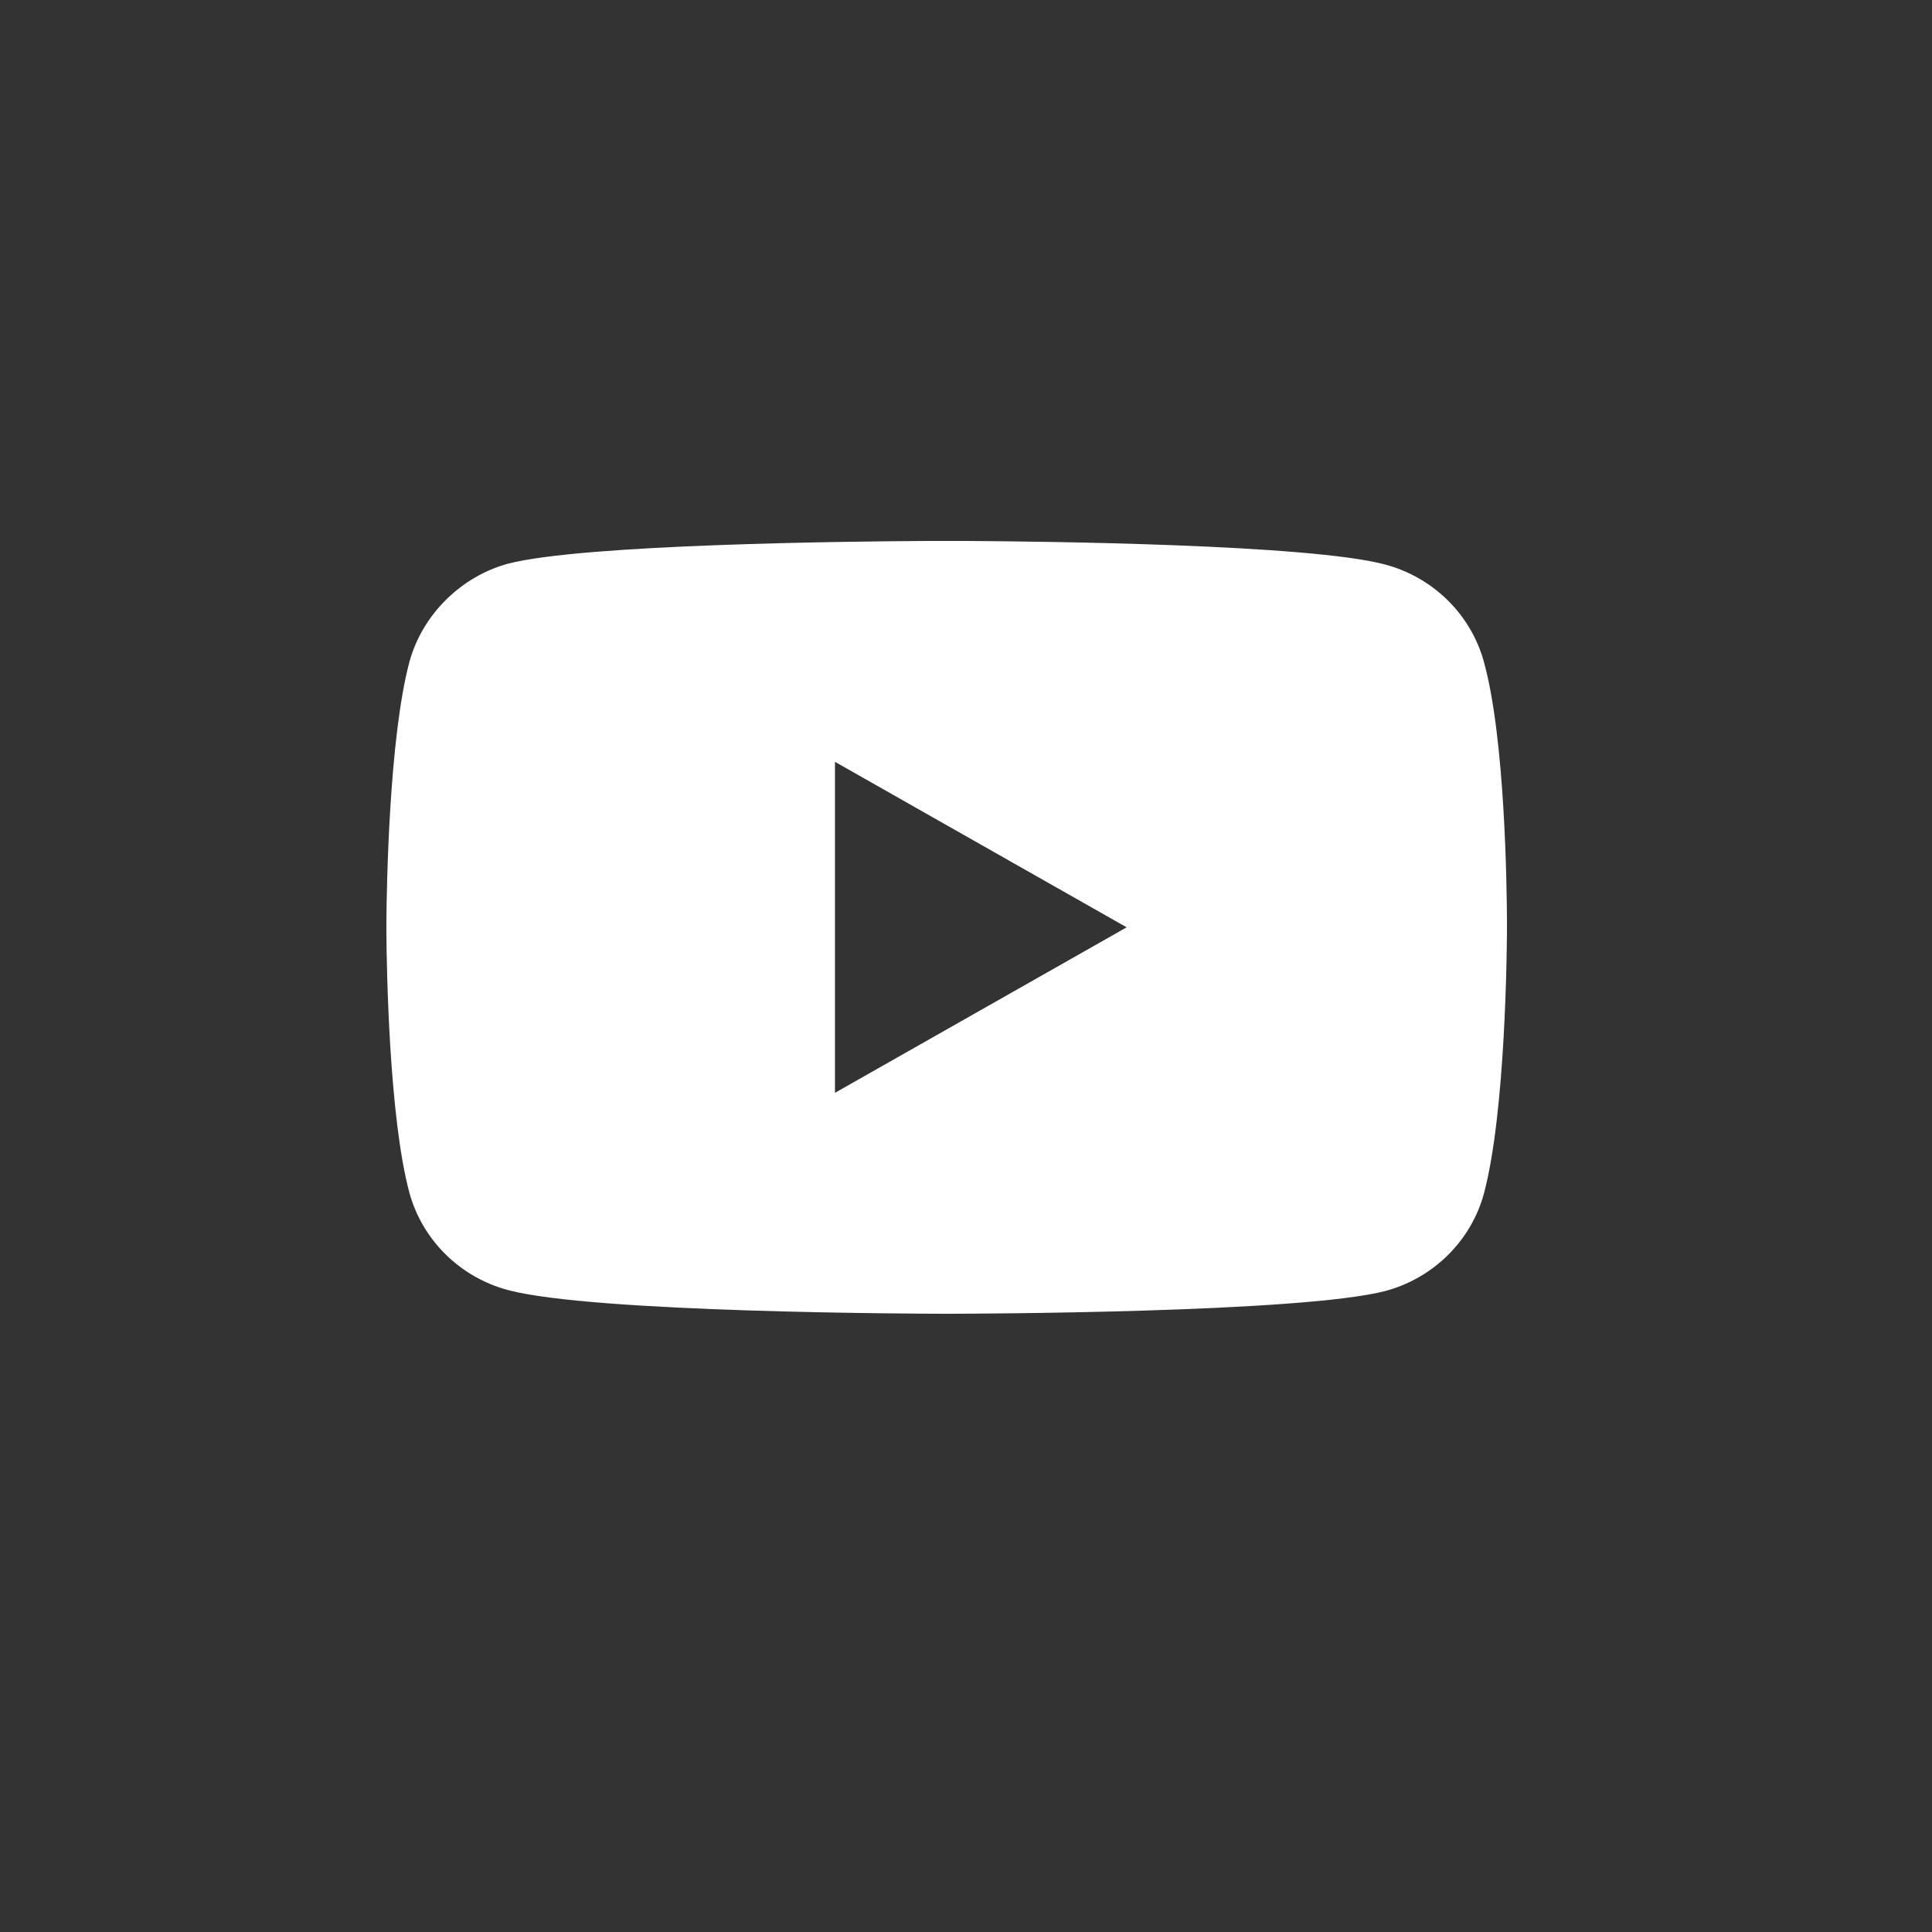 <?xml version="1.0" encoding="UTF-8"?> <svg xmlns="http://www.w3.org/2000/svg" width="50" height="50" viewBox="0 0 50 50" fill="none"><rect x="0" y="0" width="50" height="50" fill="#333333" stroke="none"/> <path d="M25.009 14C26.954 14.011 33.901 14.086 35.847 14.61C37.089 14.94 38.068 15.904 38.403 17.128C38.953 19.108 38.997 22.989 39 23.851L39 24.067C38.998 24.545 38.966 28.786 38.403 30.894C38.068 32.117 37.089 33.082 35.847 33.412C33.67 33.976 25.229 33.999 24.544 34H24.455C23.772 33.999 15.352 33.975 13.152 33.388C11.91 33.059 10.931 32.094 10.596 30.87C10.067 28.911 10.007 25.032 10 24.171V23.828C10.007 22.971 10.067 19.108 10.596 17.128C10.931 15.904 11.934 14.916 13.152 14.587C15.098 14.082 22.045 14.01 23.99 14L25.009 14ZM21.609 19.716V28.282L29.158 23.999L21.609 19.716Z" fill="white"></path> </svg> 